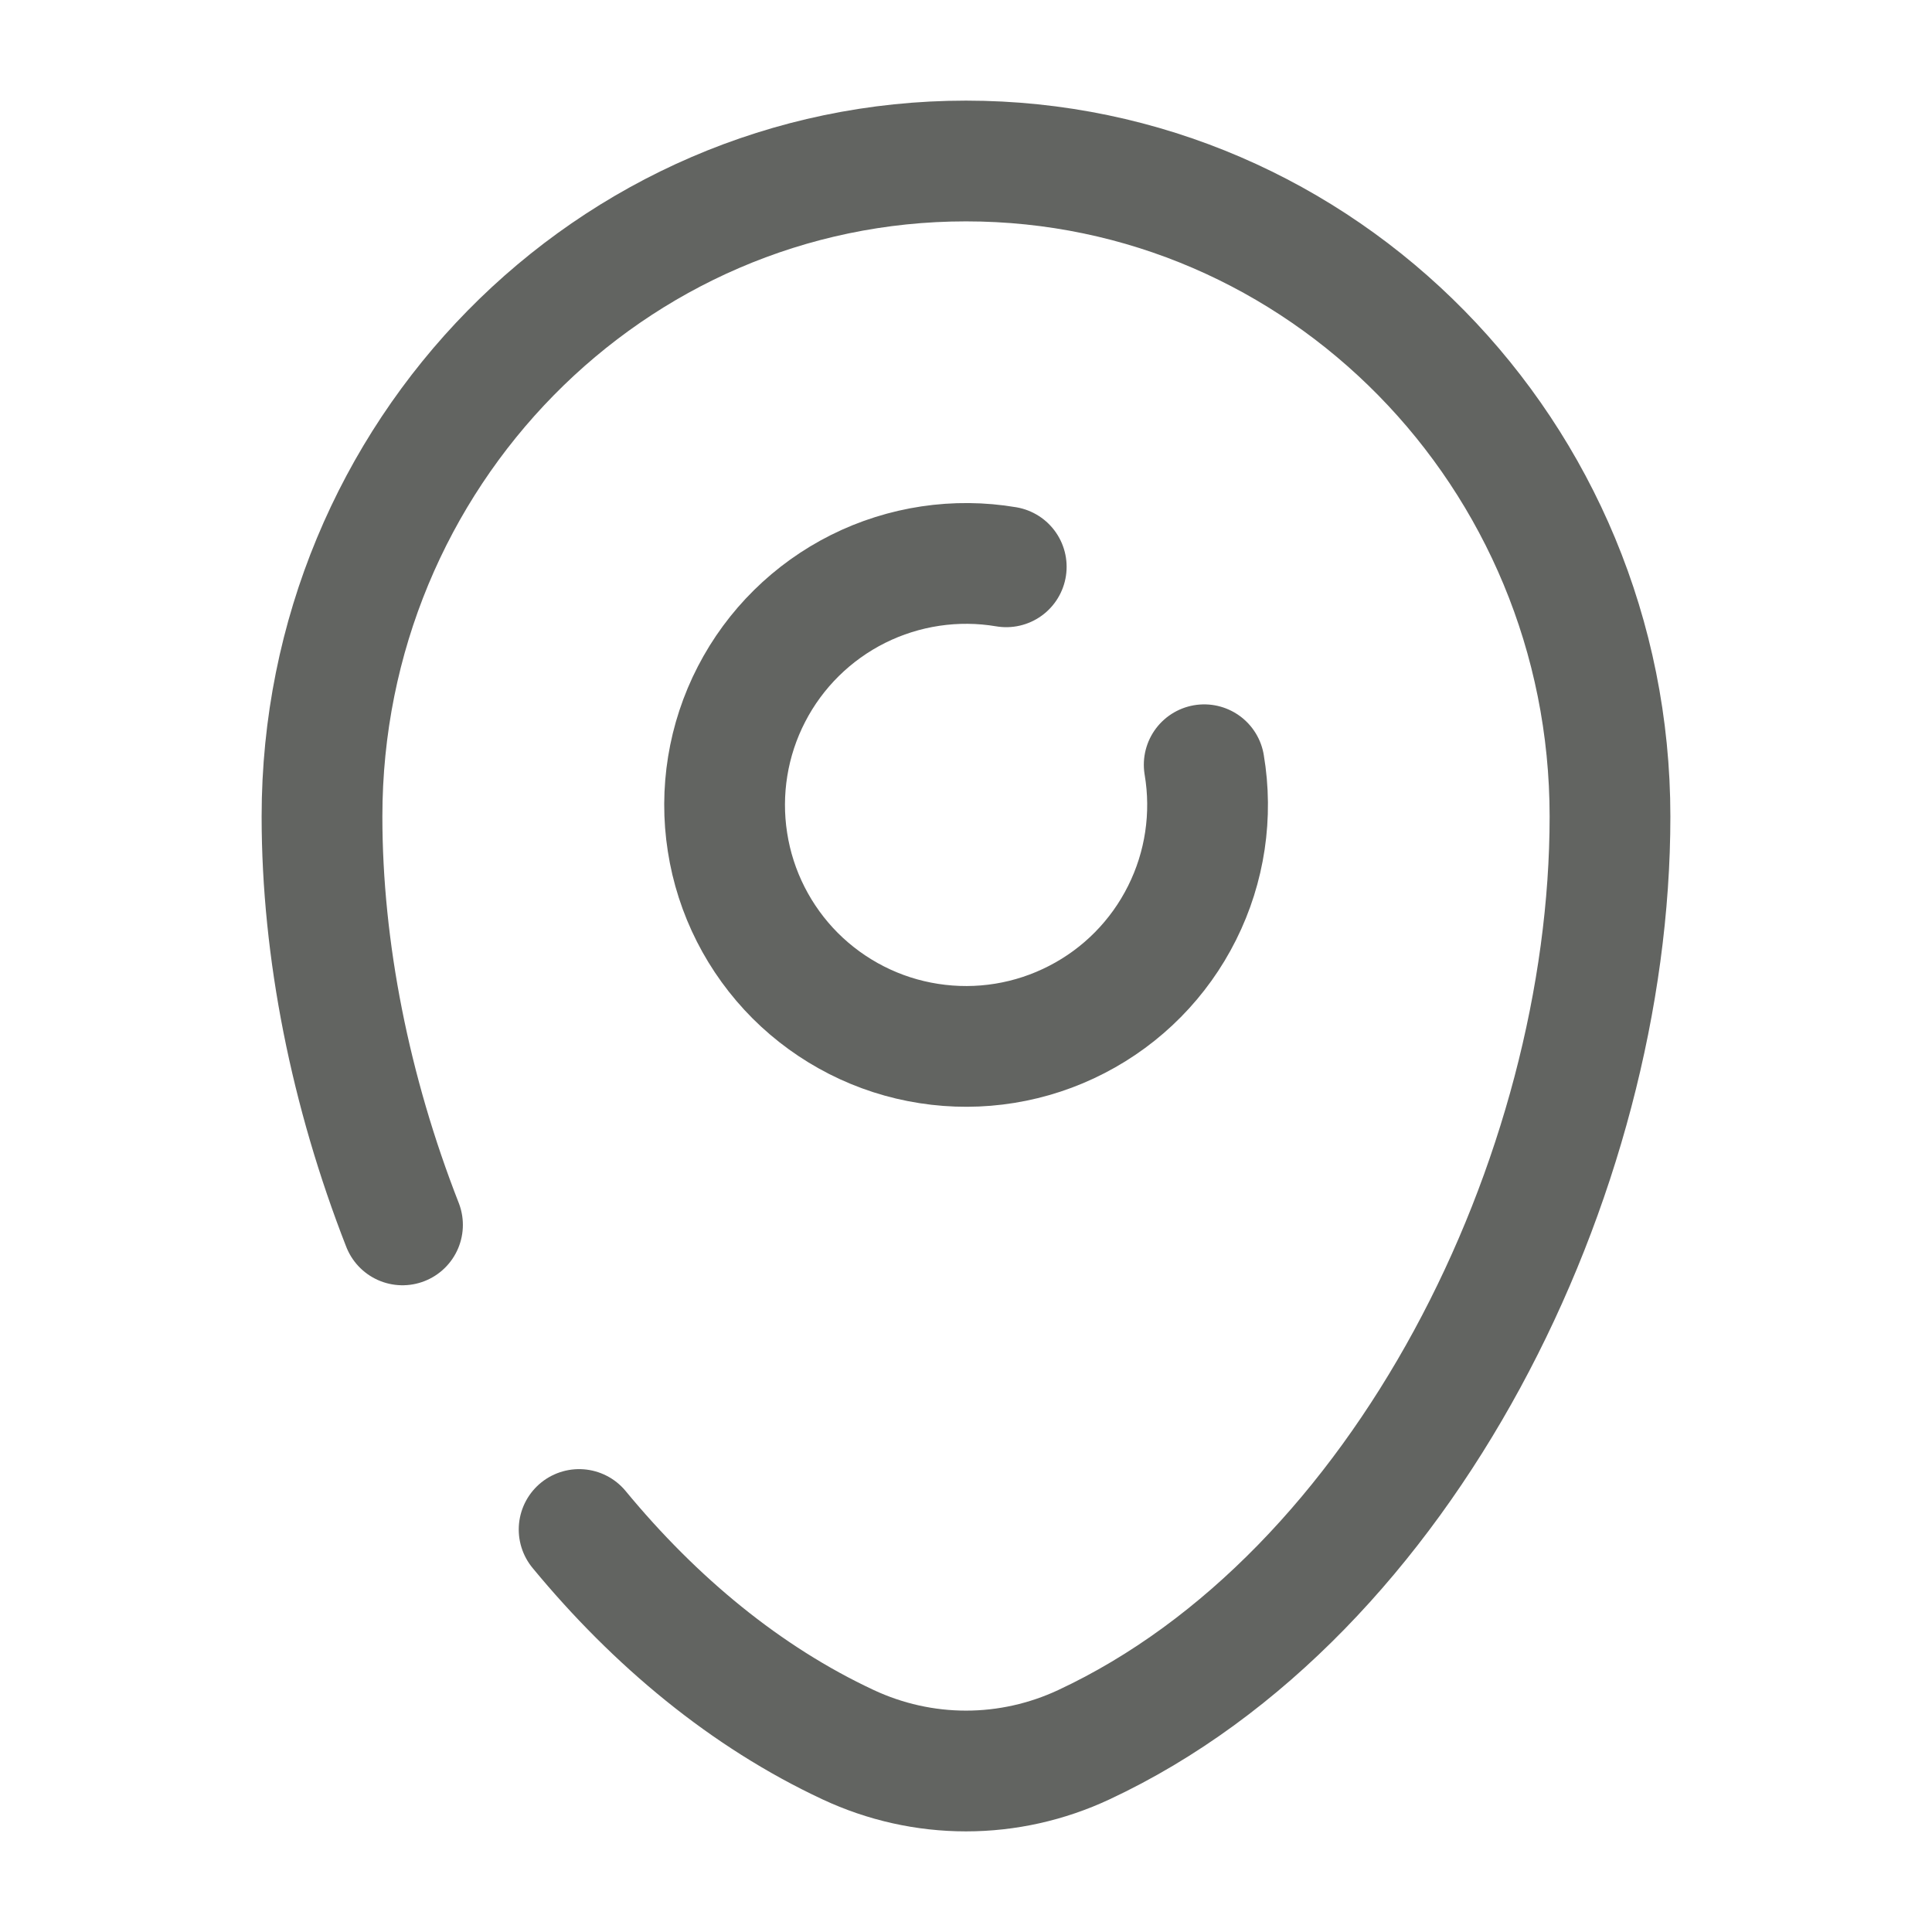 <svg width="24" height="24" viewBox="0 0 24 24" fill="none" xmlns="http://www.w3.org/2000/svg">
<path d="M12.5 7.041C11.873 6.935 11.228 7.032 10.659 7.316C10.09 7.601 9.626 8.059 9.335 8.624C9.043 9.189 8.939 9.833 9.037 10.461C9.134 11.09 9.43 11.671 9.879 12.121C10.329 12.57 10.91 12.866 11.539 12.963C12.168 13.061 12.811 12.957 13.376 12.665C13.942 12.374 14.4 11.91 14.684 11.341C14.969 10.772 15.065 10.127 14.959 9.5" stroke="#626461" stroke-width="1.5" stroke-linecap="round"/>
<path d="M5 15.216C4.353 13.562 4 11.801 4 10.143C4 5.646 7.582 2 12 2C16.418 2 20 5.646 20 10.143C20 14.605 17.447 19.813 13.463 21.674C13.005 21.888 12.506 22 12 22C11.494 22 10.995 21.888 10.537 21.674C9.265 21.08 8.138 20.144 7.194 19" stroke="#626461" stroke-width="1.5" stroke-linecap="round"/>
</svg>

